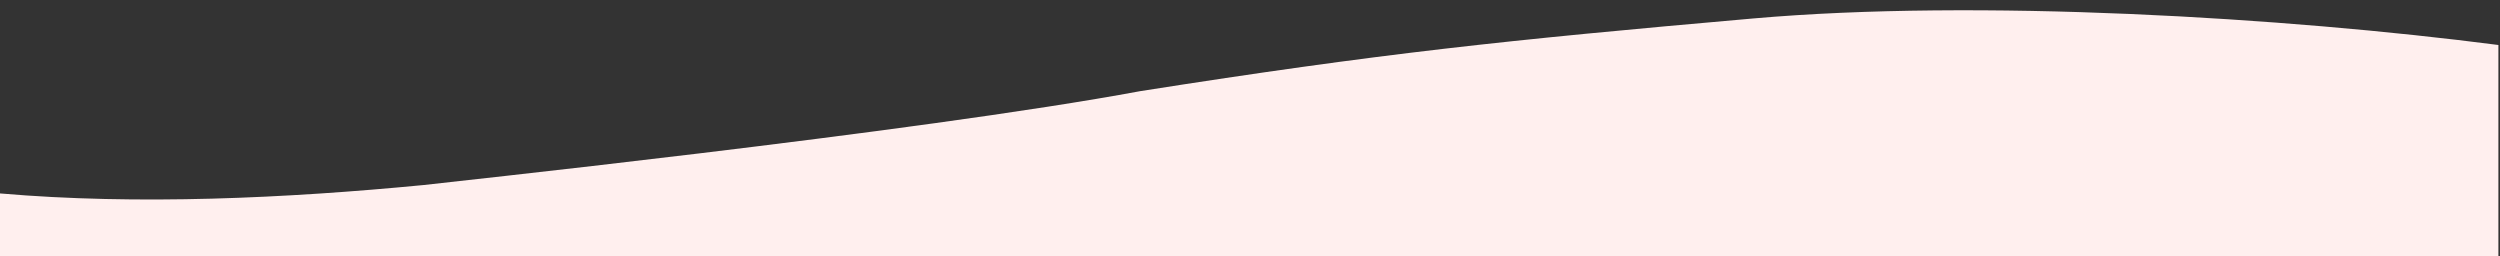 <svg viewBox="0 0 1542 158.14" version="1.1" xmlns="http://www.w3.org/2000/svg" id="Layer_1">
  
  <rect x="0" y="0" width="1542" height="158.14" fill="#333333" stroke="none"/>
  
  <defs>
    <style>
      .st0 {
        fill: #ffefee;
      }
    </style>
  </defs>
  <path d="M1541.01,158.14V27.75c-131.81-17.07-321.34-28.5-459.69-16.36-153.33,13.46-229.75,21.53-377.8,44.79-136.92,25.49-441.02,57.62-442.38,57.96h0C176.6,122.29,84.95,126.64,0,119.31v38.84h1541.01Z" class="st0"></path>
</svg>